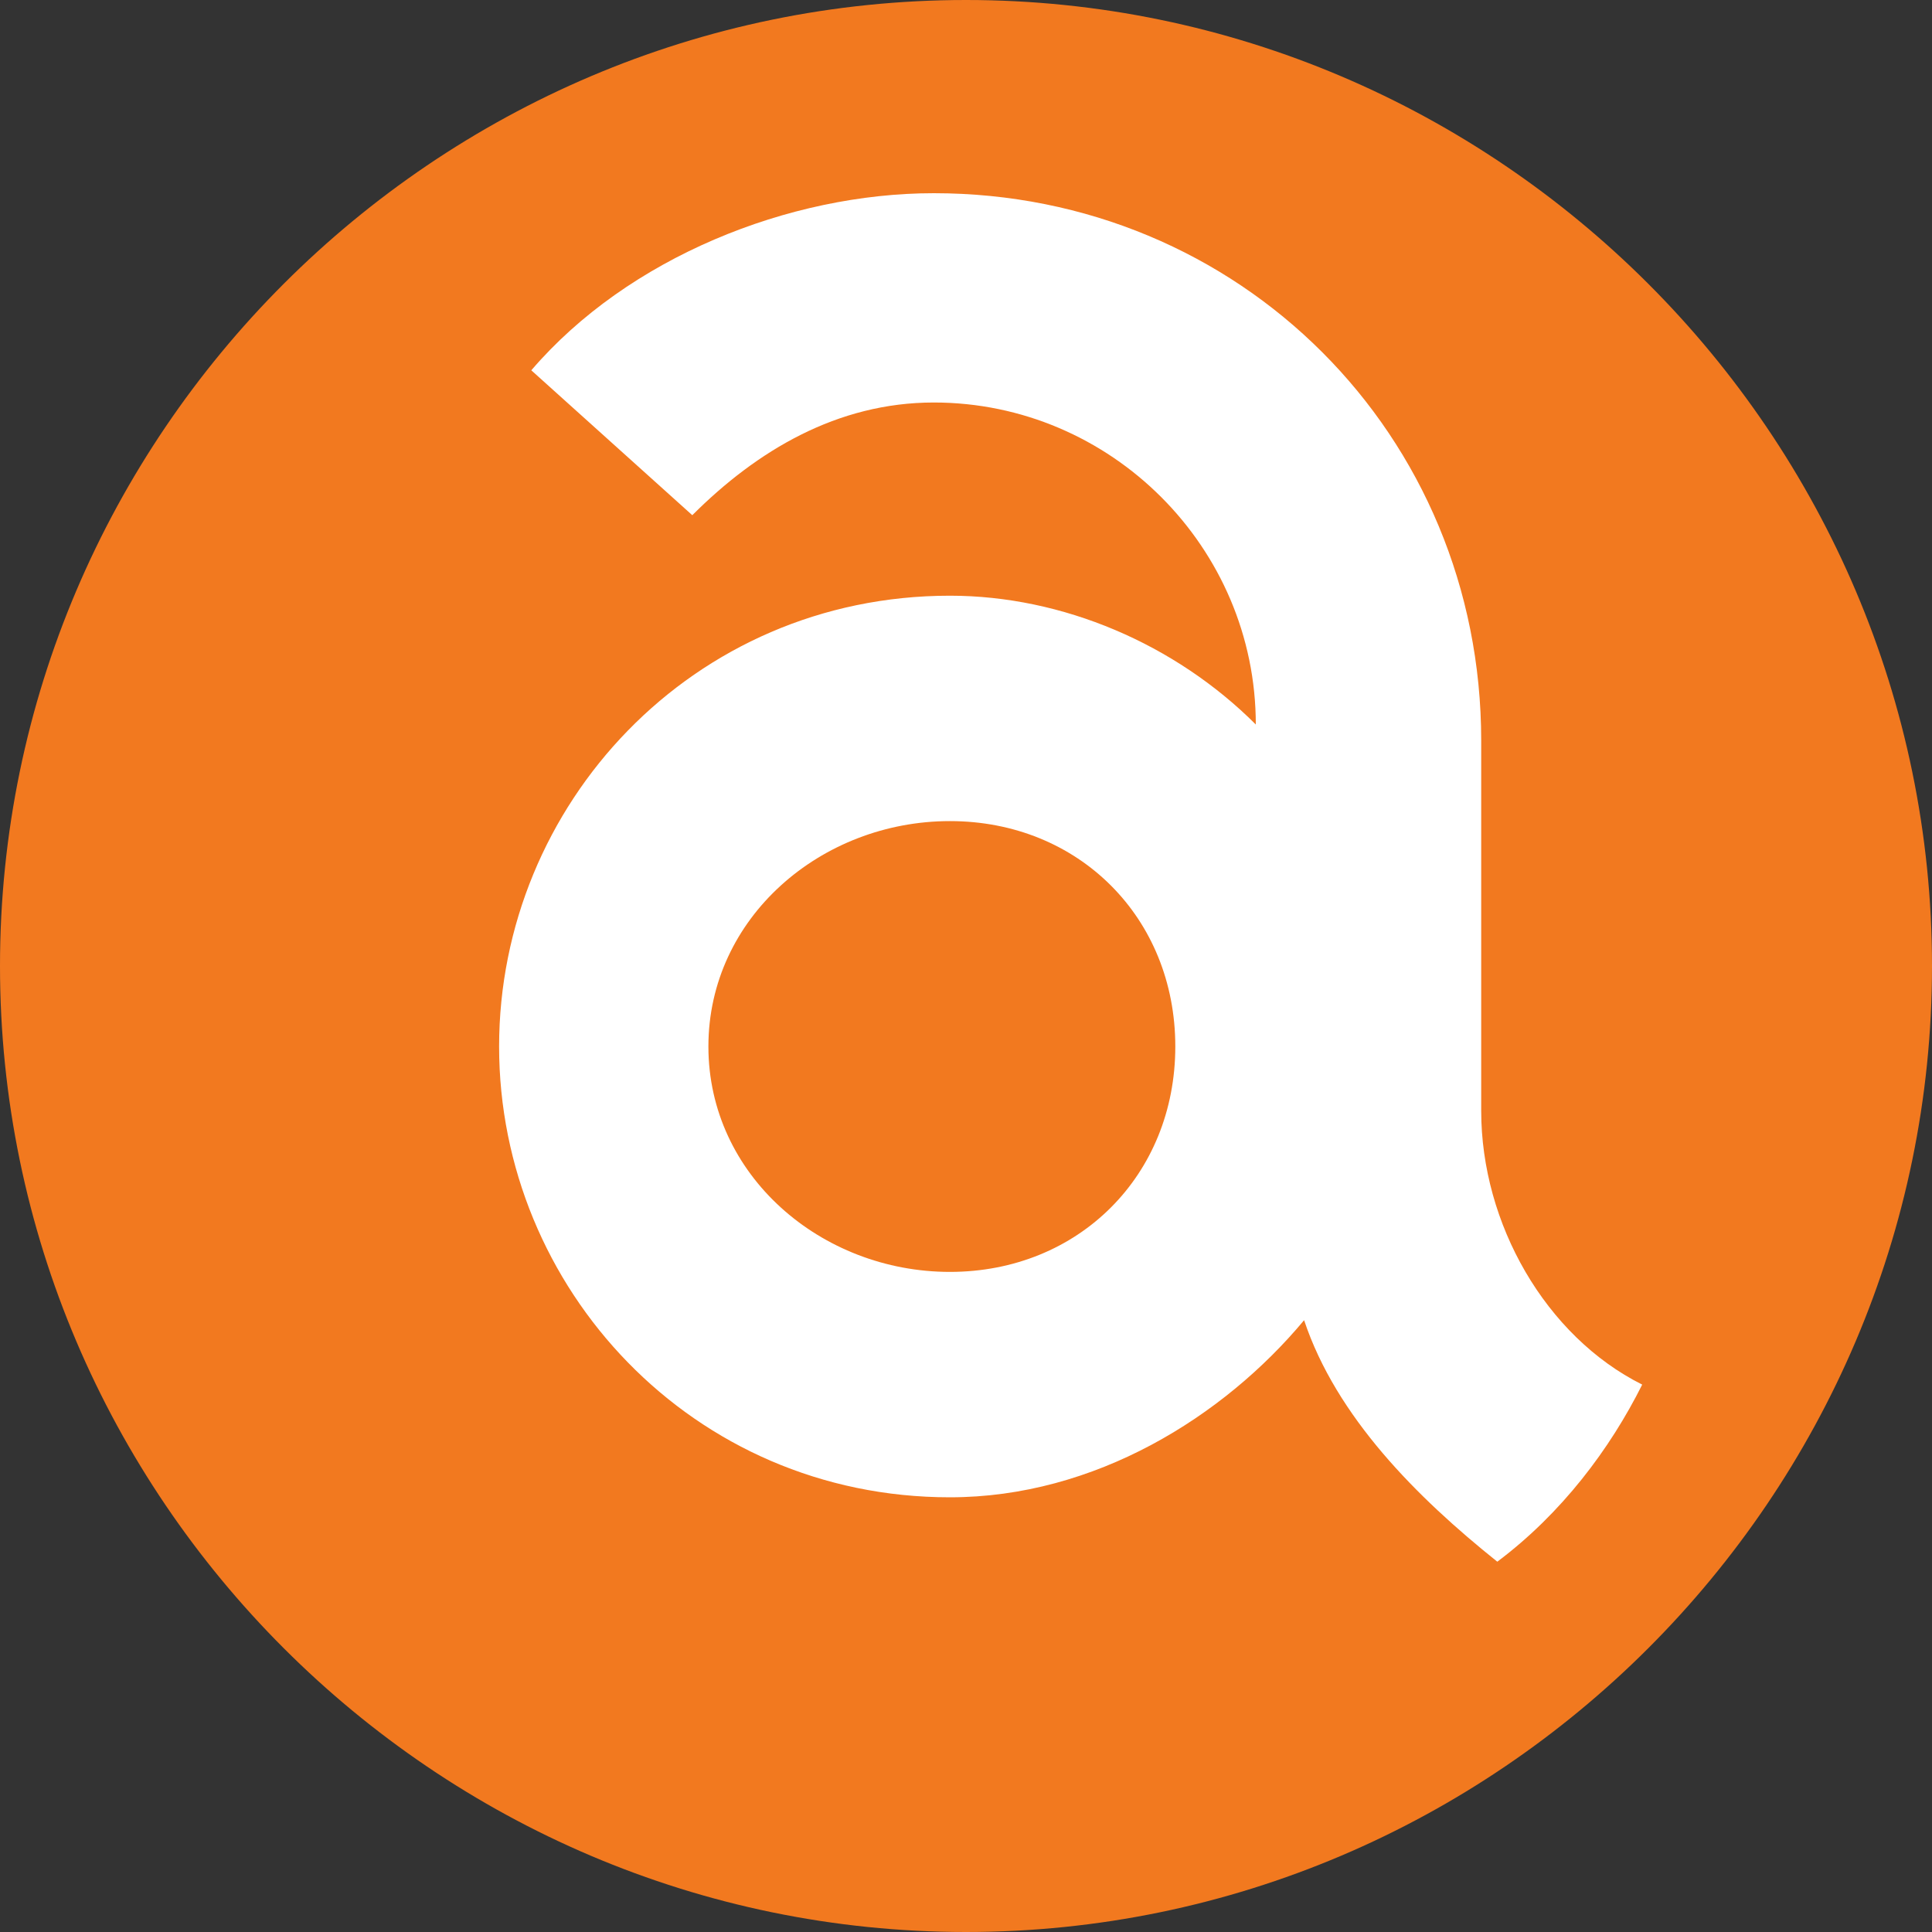 <?xml version="1.0" encoding="UTF-8"?>
<!DOCTYPE svg PUBLIC "-//W3C//DTD SVG 1.0//EN" "http://www.w3.org/TR/2001/REC-SVG-20010904/DTD/svg10.dtd">
<!-- Creator: CorelDRAW X7 -->
<svg xmlns="http://www.w3.org/2000/svg" xml:space="preserve" width="120px" height="120px" version="1.0" style="shape-rendering:geometricPrecision; text-rendering:geometricPrecision; image-rendering:optimizeQuality; fill-rule:evenodd; clip-rule:evenodd"
viewBox="0 0 120 120"
 xmlns:xlink="http://www.w3.org/1999/xlink">
 <rect x="0" y="0" width="120" height="120" fill="#333333" stroke="none"/>
 <defs>
  <style type="text/css">
   <![CDATA[
    .fil0 {fill:#F2791F;fill-rule:nonzero}
    .fil1 {fill:white;fill-rule:nonzero}
   ]]>
  </style>
 </defs>
 <g id="Слой_x0020_1">
  <path id="logo_bg" class="fil0" d="M120 60c0,33 -27,60 -60,60 -33,0 -60,-27 -60,-60 0,-33 27,-60 60,-60 33,0 60,27 60,60z"/>
  <path id="logo_a.pelcin" class="fil1" d="M92 69l0 -23c0,-19 -15,-34 -34,-34 -9,0 -19,4 -25,11l10 9c4,-4 9,-7 15,-7 11,0 20,9 20,20 -5,-5 -12,-8 -19,-8 -16,0 -28,13 -28,28 0,15 12,28 28,28 9,0 17,-5 22,-11 2,6 7,11 12,15 4,-3 7,-7 9,-11 -6,-3 -10,-10 -10,-17zm-33 10l0 0c-8,0 -15,-6 -15,-14 0,-8 7,-14 15,-14 8,0 14,6 14,14 0,8 -6,14 -14,14z"/>
 </g>
</svg>
